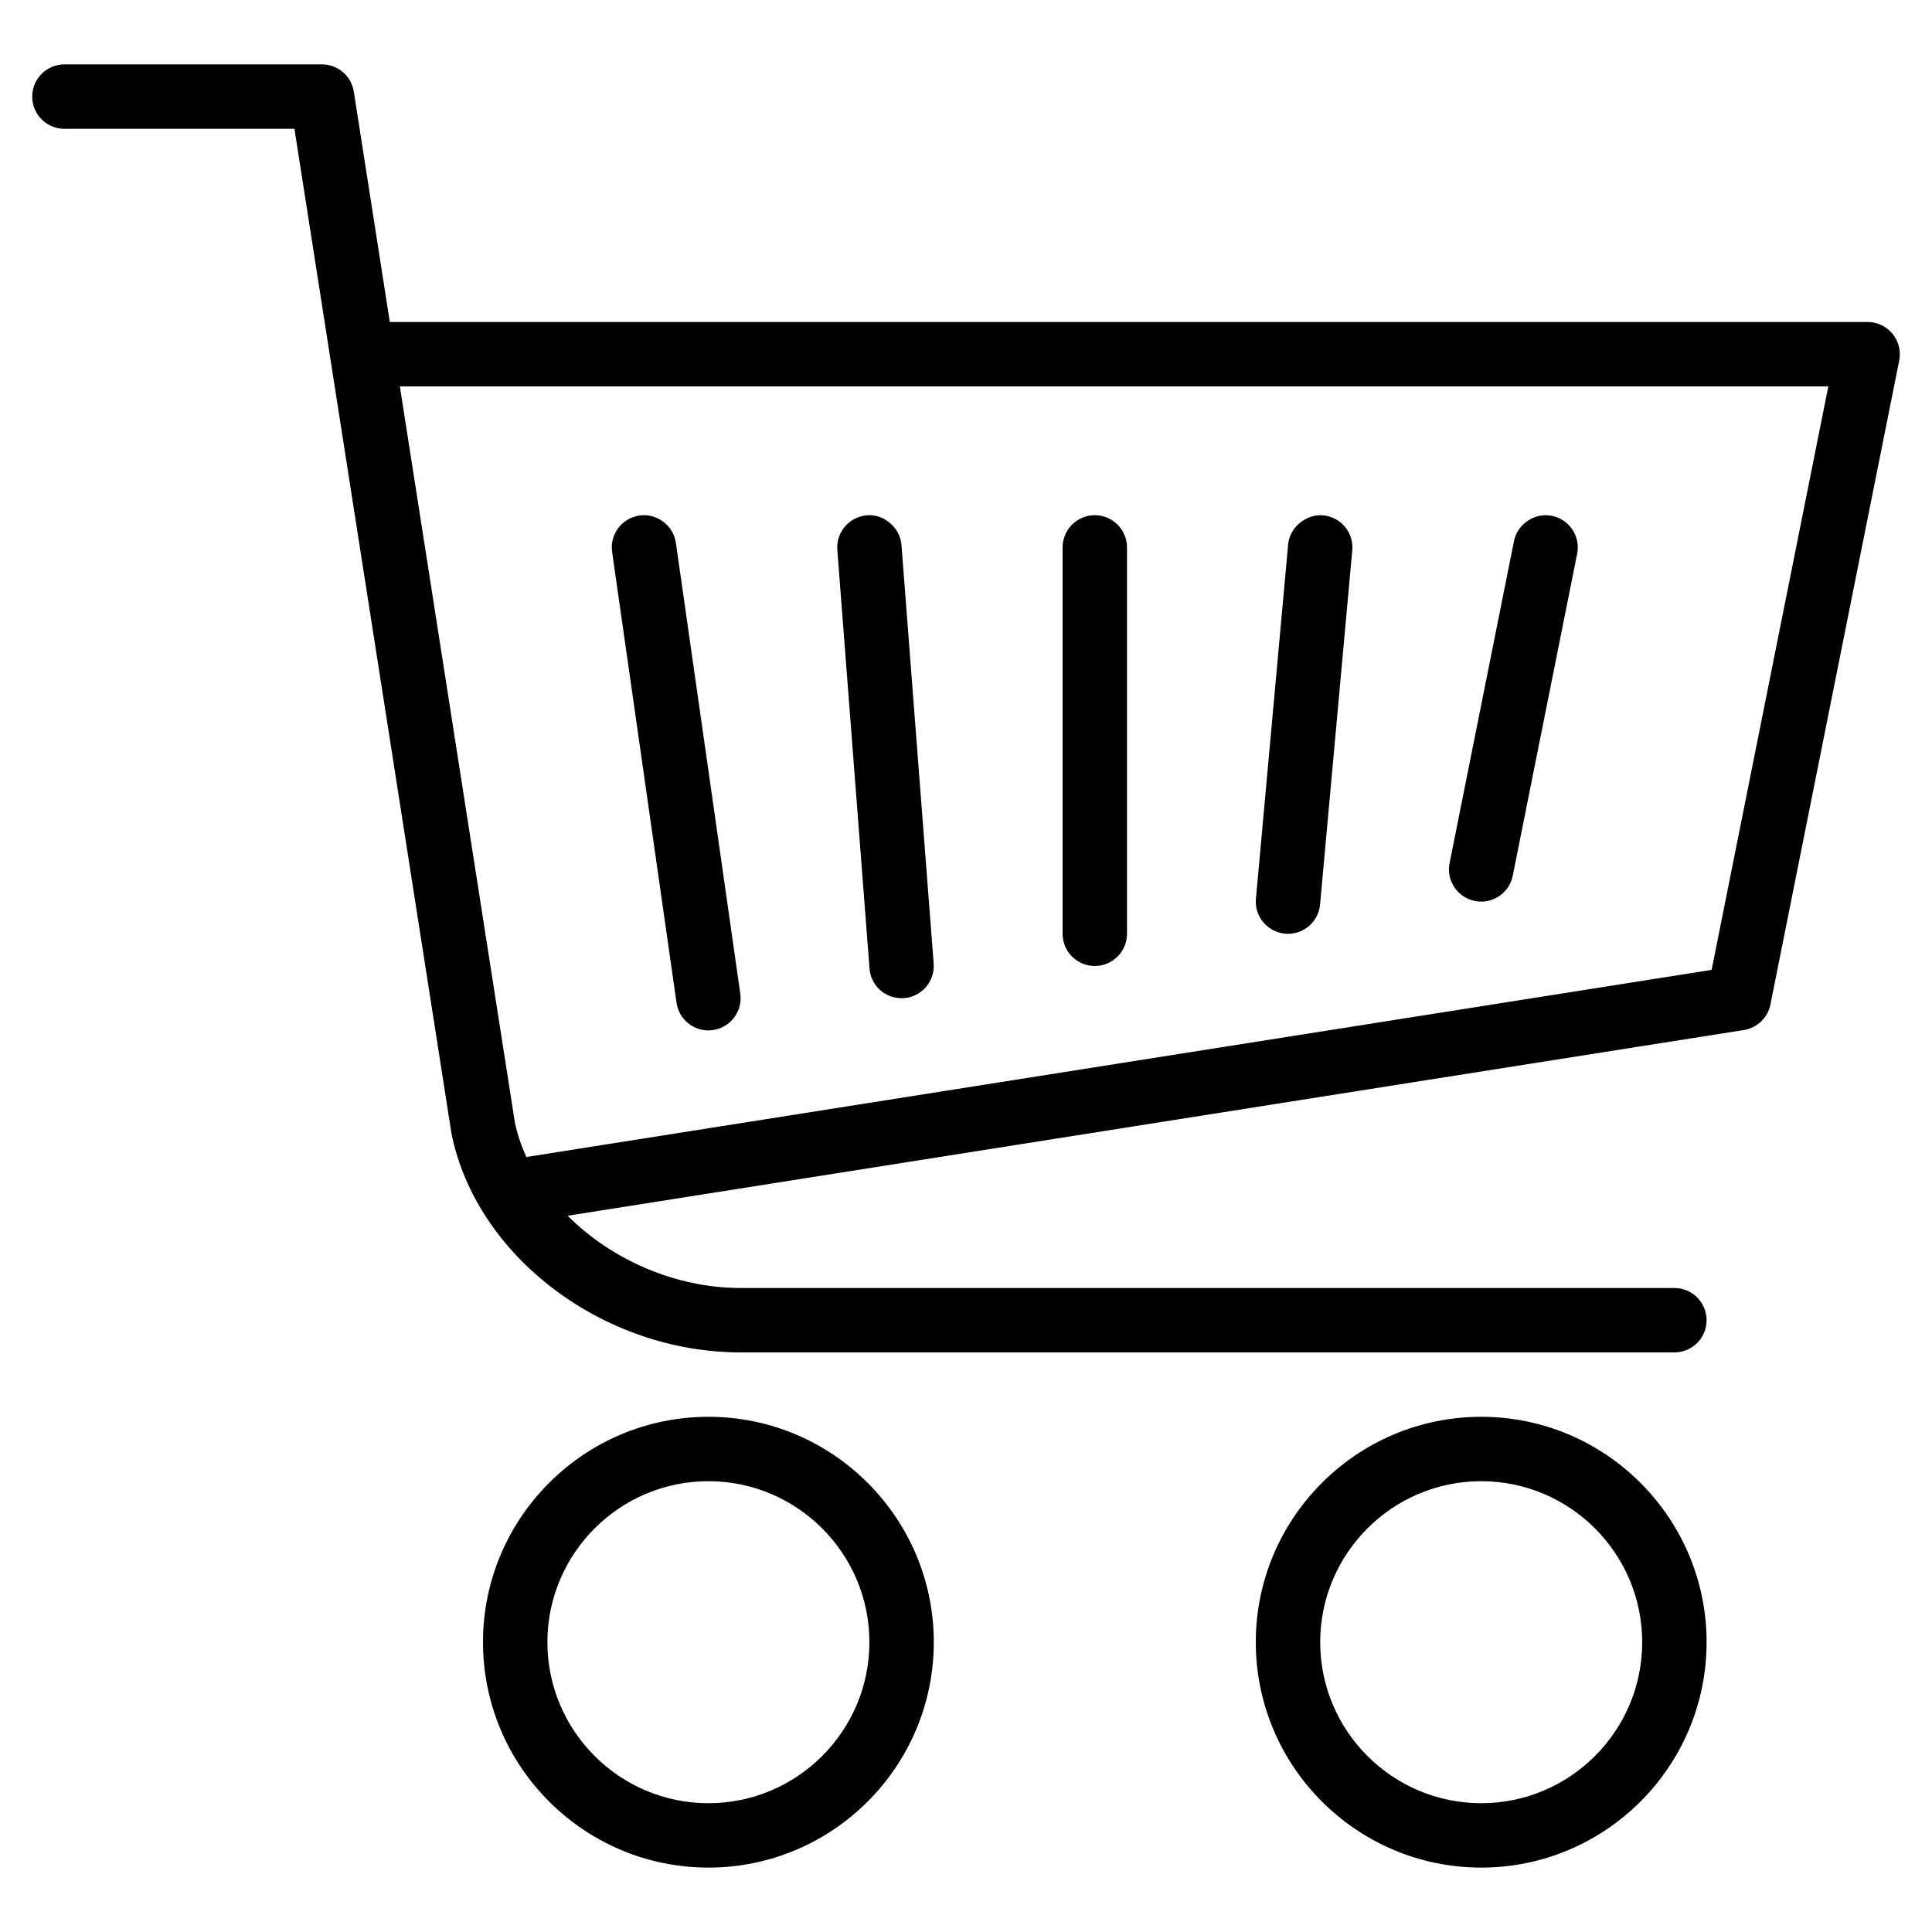 <?xml version="1.0" encoding="iso-8859-1"?>
<!-- Generator: Adobe Illustrator 19.0.0, SVG Export Plug-In . SVG Version: 6.00 Build 0)  -->
<svg version="1.1" id="Layer_1" xmlns="http://www.w3.org/2000/svg" xmlns:xlink="http://www.w3.org/1999/xlink" x="0px" y="0px"
	 viewBox="0 0 30 30" style="enable-background:new 0 0 30 30;" xml:space="preserve">
<g>
	<path d="M29.387,5.183C29.292,5.067,29.149,5,29,5H6.053L5.494,1.423C5.456,1.179,5.246,1,5,1H1C0.724,1,0.5,1.224,0.5,1.5
		S0.724,2,1,2h3.572L7.01,17.598C7.391,19.505,9.362,21,11.5,21H26c0.276,0,0.5-0.224,0.5-0.5S26.276,20,26,20H11.5
		c-1.021,0-2.011-0.447-2.686-1.122l18.265-2.884c0.207-0.033,0.371-0.191,0.412-0.396l2-10C29.52,5.451,29.482,5.299,29.387,5.183z
		 M26.578,15.06L8.173,17.966c-0.079-0.176-0.142-0.357-0.179-0.543L6.209,6H28.39L26.578,15.06z"/>
	<path d="M11,22c-1.93,0-3.5,1.57-3.5,3.5S9.07,29,11,29s3.5-1.57,3.5-3.5S12.93,22,11,22z M11,28c-1.379,0-2.5-1.122-2.5-2.5
		S9.621,23,11,23s2.5,1.122,2.5,2.5S12.379,28,11,28z"/>
	<path d="M23,22c-1.93,0-3.5,1.57-3.5,3.5S21.07,29,23,29s3.5-1.57,3.5-3.5S24.93,22,23,22z M23,28c-1.379,0-2.5-1.122-2.5-2.5
		S21.621,23,23,23s2.5,1.122,2.5,2.5S24.379,28,23,28z"/>
	<path d="M10.999,16c0.023,0,0.048-0.001,0.071-0.005c0.274-0.039,0.464-0.293,0.425-0.566l-1-7
		c-0.04-0.273-0.299-0.463-0.565-0.424C9.656,8.044,9.466,8.298,9.505,8.571l1,7C10.541,15.82,10.755,16,10.999,16z"/>
	<path d="M13.999,15.5c0.014,0,0.026,0,0.039-0.001c0.275-0.021,0.481-0.262,0.46-0.537l-0.5-6.5
		c-0.02-0.276-0.286-0.486-0.536-0.46c-0.275,0.021-0.481,0.262-0.46,0.537l0.5,6.5C13.521,15.301,13.74,15.5,13.999,15.5z"/>
	<path d="M17,15c0.276,0,0.5-0.224,0.5-0.5v-6C17.5,8.224,17.276,8,17,8s-0.5,0.224-0.5,0.5v6C16.5,14.776,16.724,15,17,15z"/>
	<path d="M19.955,14.498c0.015,0.002,0.03,0.002,0.046,0.002c0.255,0,0.474-0.195,0.497-0.455l0.5-5.5
		c0.026-0.275-0.178-0.518-0.453-0.543c-0.253-0.024-0.519,0.178-0.543,0.453l-0.5,5.5C19.476,14.23,19.68,14.473,19.955,14.498z"/>
	<path d="M22.902,13.99c0.033,0.007,0.066,0.01,0.099,0.01c0.233,0,0.441-0.164,0.489-0.402l1-5
		c0.054-0.271-0.122-0.534-0.393-0.588c-0.26-0.053-0.533,0.121-0.588,0.392l-1,5C22.455,13.673,22.631,13.936,22.902,13.99z"/>
</g>
</svg>
